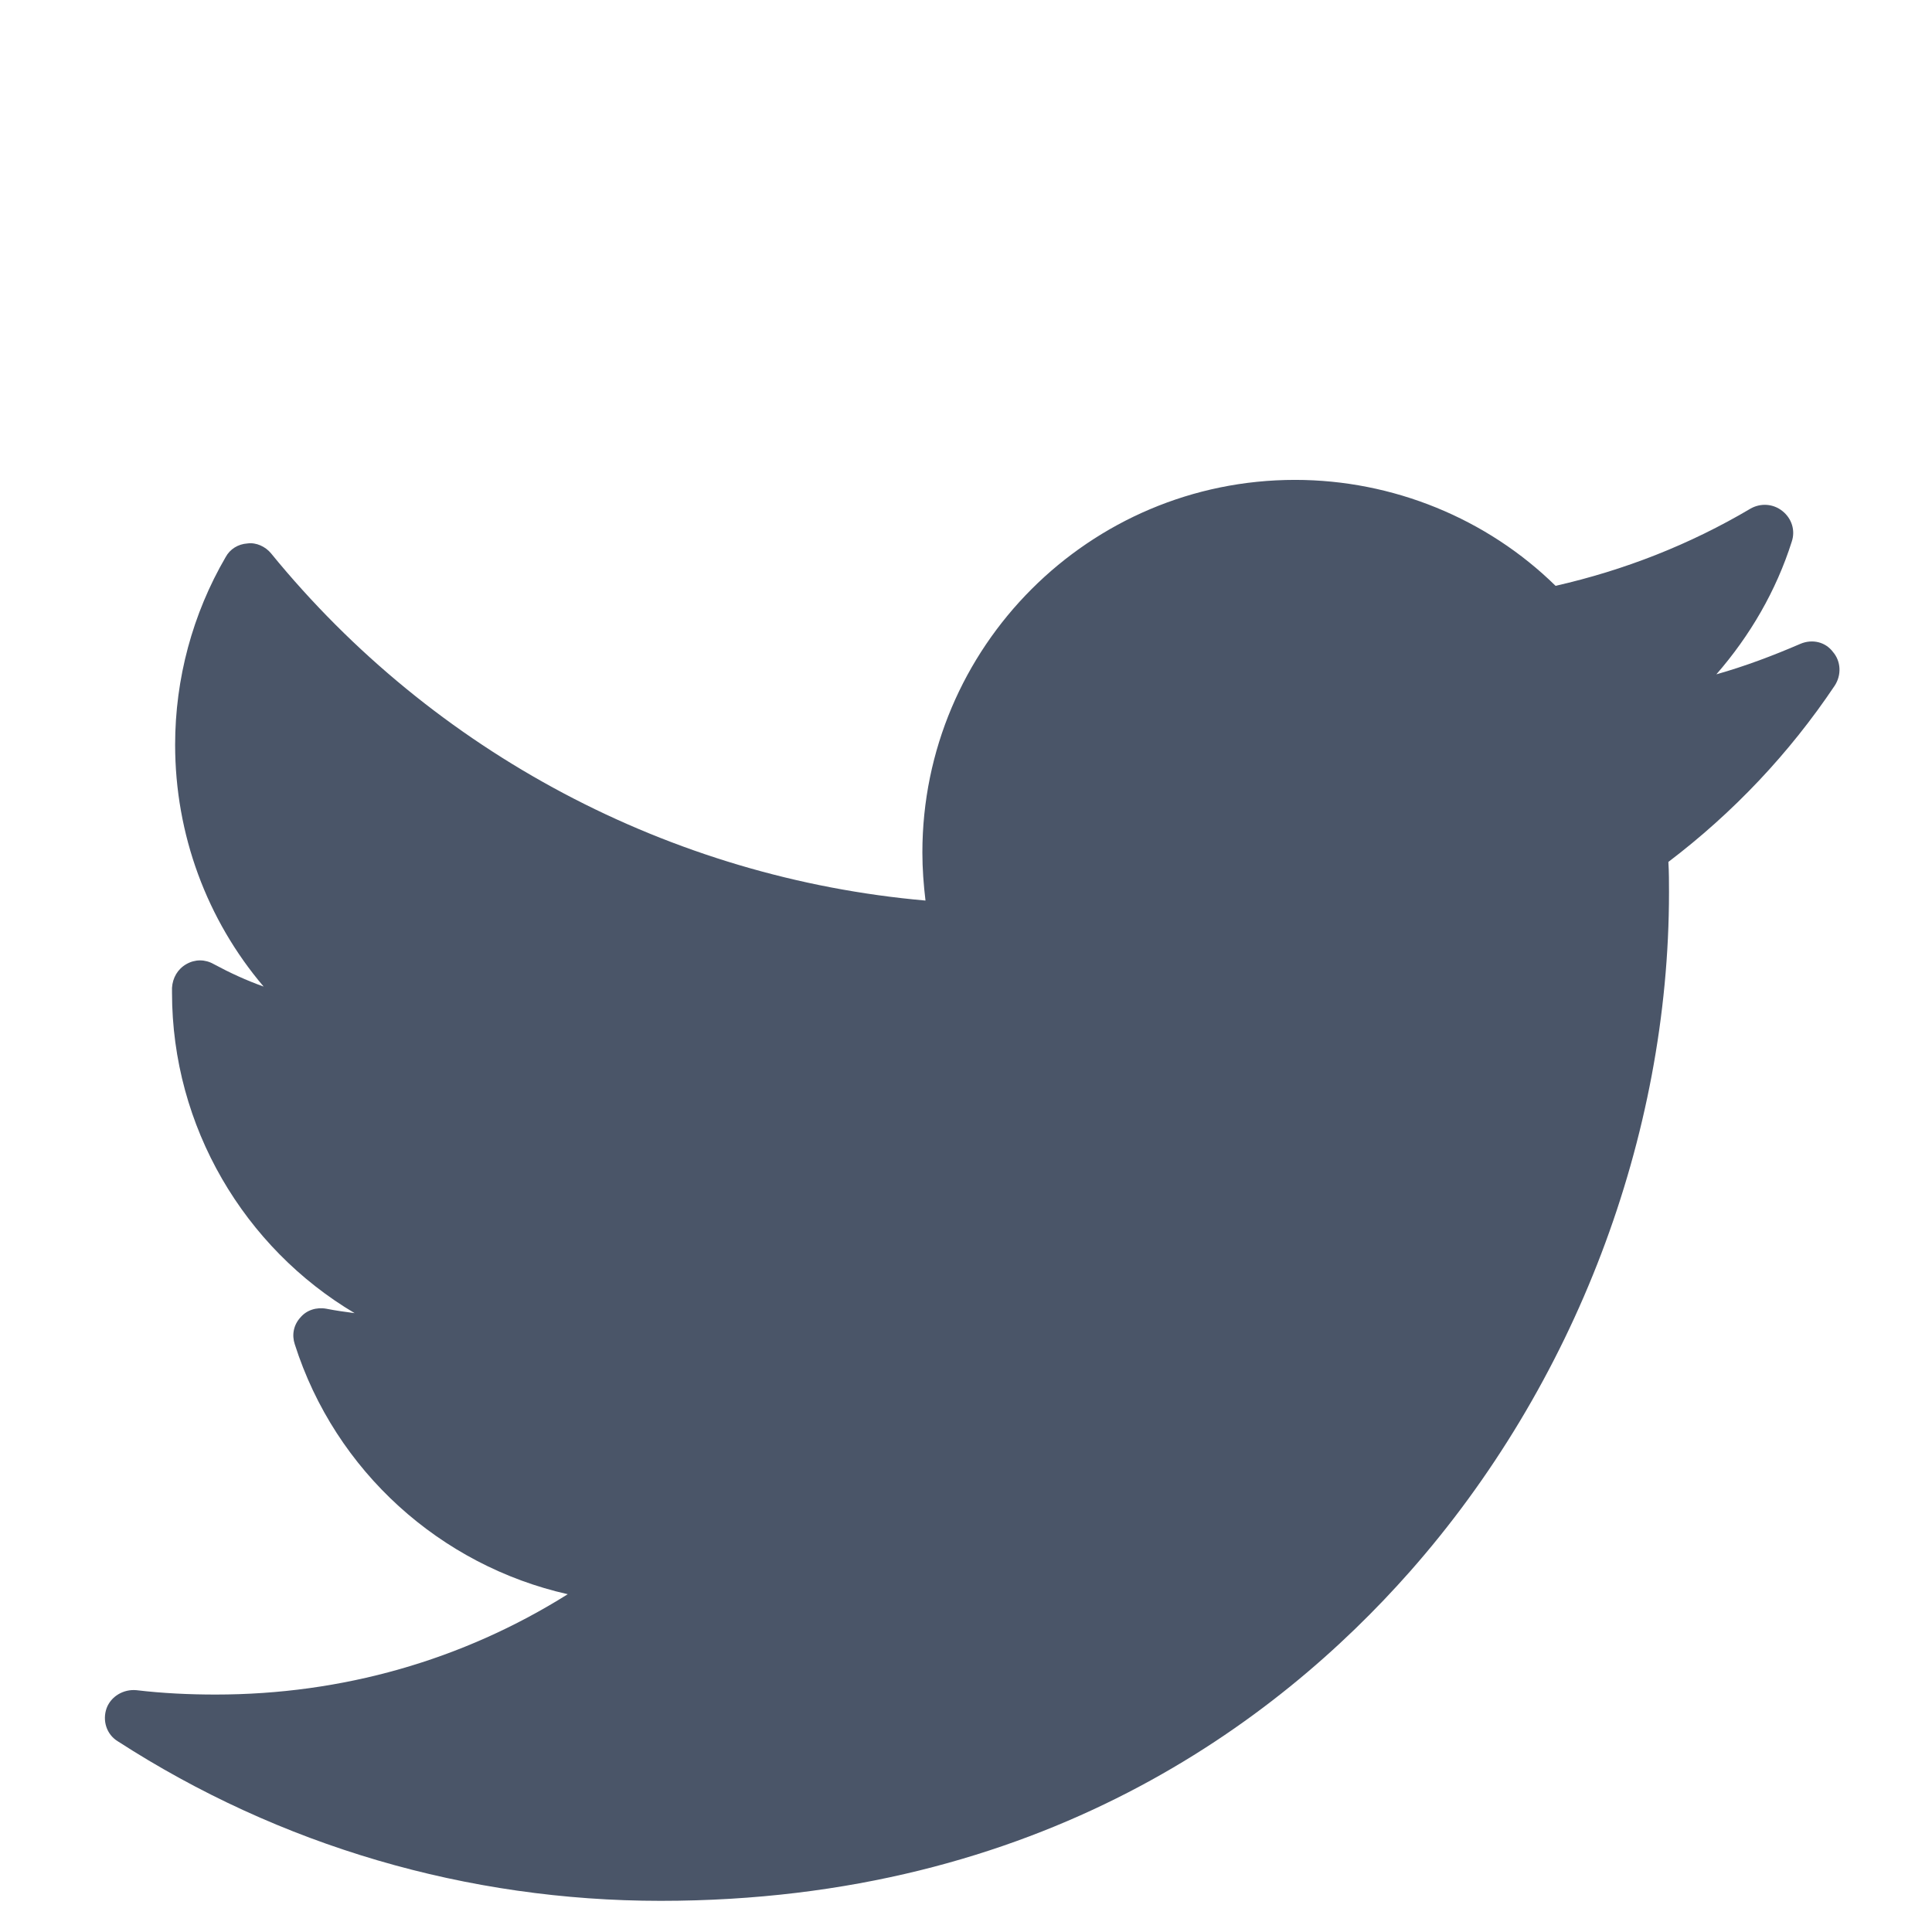 <svg version="1.1" id="Layer_1" xmlns="http://www.w3.org/2000/svg" x="0" y="0" viewBox="0 0 310 310" xml:space="preserve"><g id="XMLID_826_"><path id="XMLID_827_" d="M288.9 103.3c-4.4 1.9-8.9 3.6-13.5 4.9 5.4-6.2 9.6-13.4 12.1-21.3.6-1.8 0-3.7-1.5-4.9-1.5-1.2-3.5-1.3-5.1-.4-9.8 5.8-20.3 9.9-31.3 12.4-11-10.8-26.1-17-41.8-17-33 0-59.8 26.8-59.8 59.8 0 2.6.2 5.2.5 7.7-40.9-3.6-78.9-23.7-105-55.7-.9-1.1-2.4-1.8-3.8-1.6-1.5.1-2.8.9-3.5 2.2-5.3 9.1-8.1 19.5-8.1 30.1 0 14.4 5.1 28.1 14.2 38.8-2.8-1-5.4-2.2-8-3.6-1.4-.8-3-.8-4.4 0-1.4.8-2.2 2.2-2.3 3.8v.8c0 21.5 11.6 40.9 29.3 51.4-1.5-.2-3-.4-4.5-.7-1.6-.3-3.2.2-4.2 1.4-1.1 1.2-1.4 2.8-.9 4.3 6.5 20.4 23.4 35.5 43.8 40.1-16.9 10.6-36.2 16.1-56.5 16.1-4.2 0-8.5-.2-12.7-.7-2.1-.2-4.1 1-4.8 2.9-.7 2 0 4.2 1.8 5.3C44.9 296.2 75 305 106 305c60.9 0 98.9-28.7 120.2-52.8 26.5-30 41.6-69.8 41.6-109 0-1.6 0-3.3-.1-4.9 10.4-7.9 19.4-17.4 26.7-28.3 1.1-1.7 1-3.9-.3-5.4-1.2-1.6-3.3-2.1-5.2-1.3z" fill="#4a5568"/></g></svg>